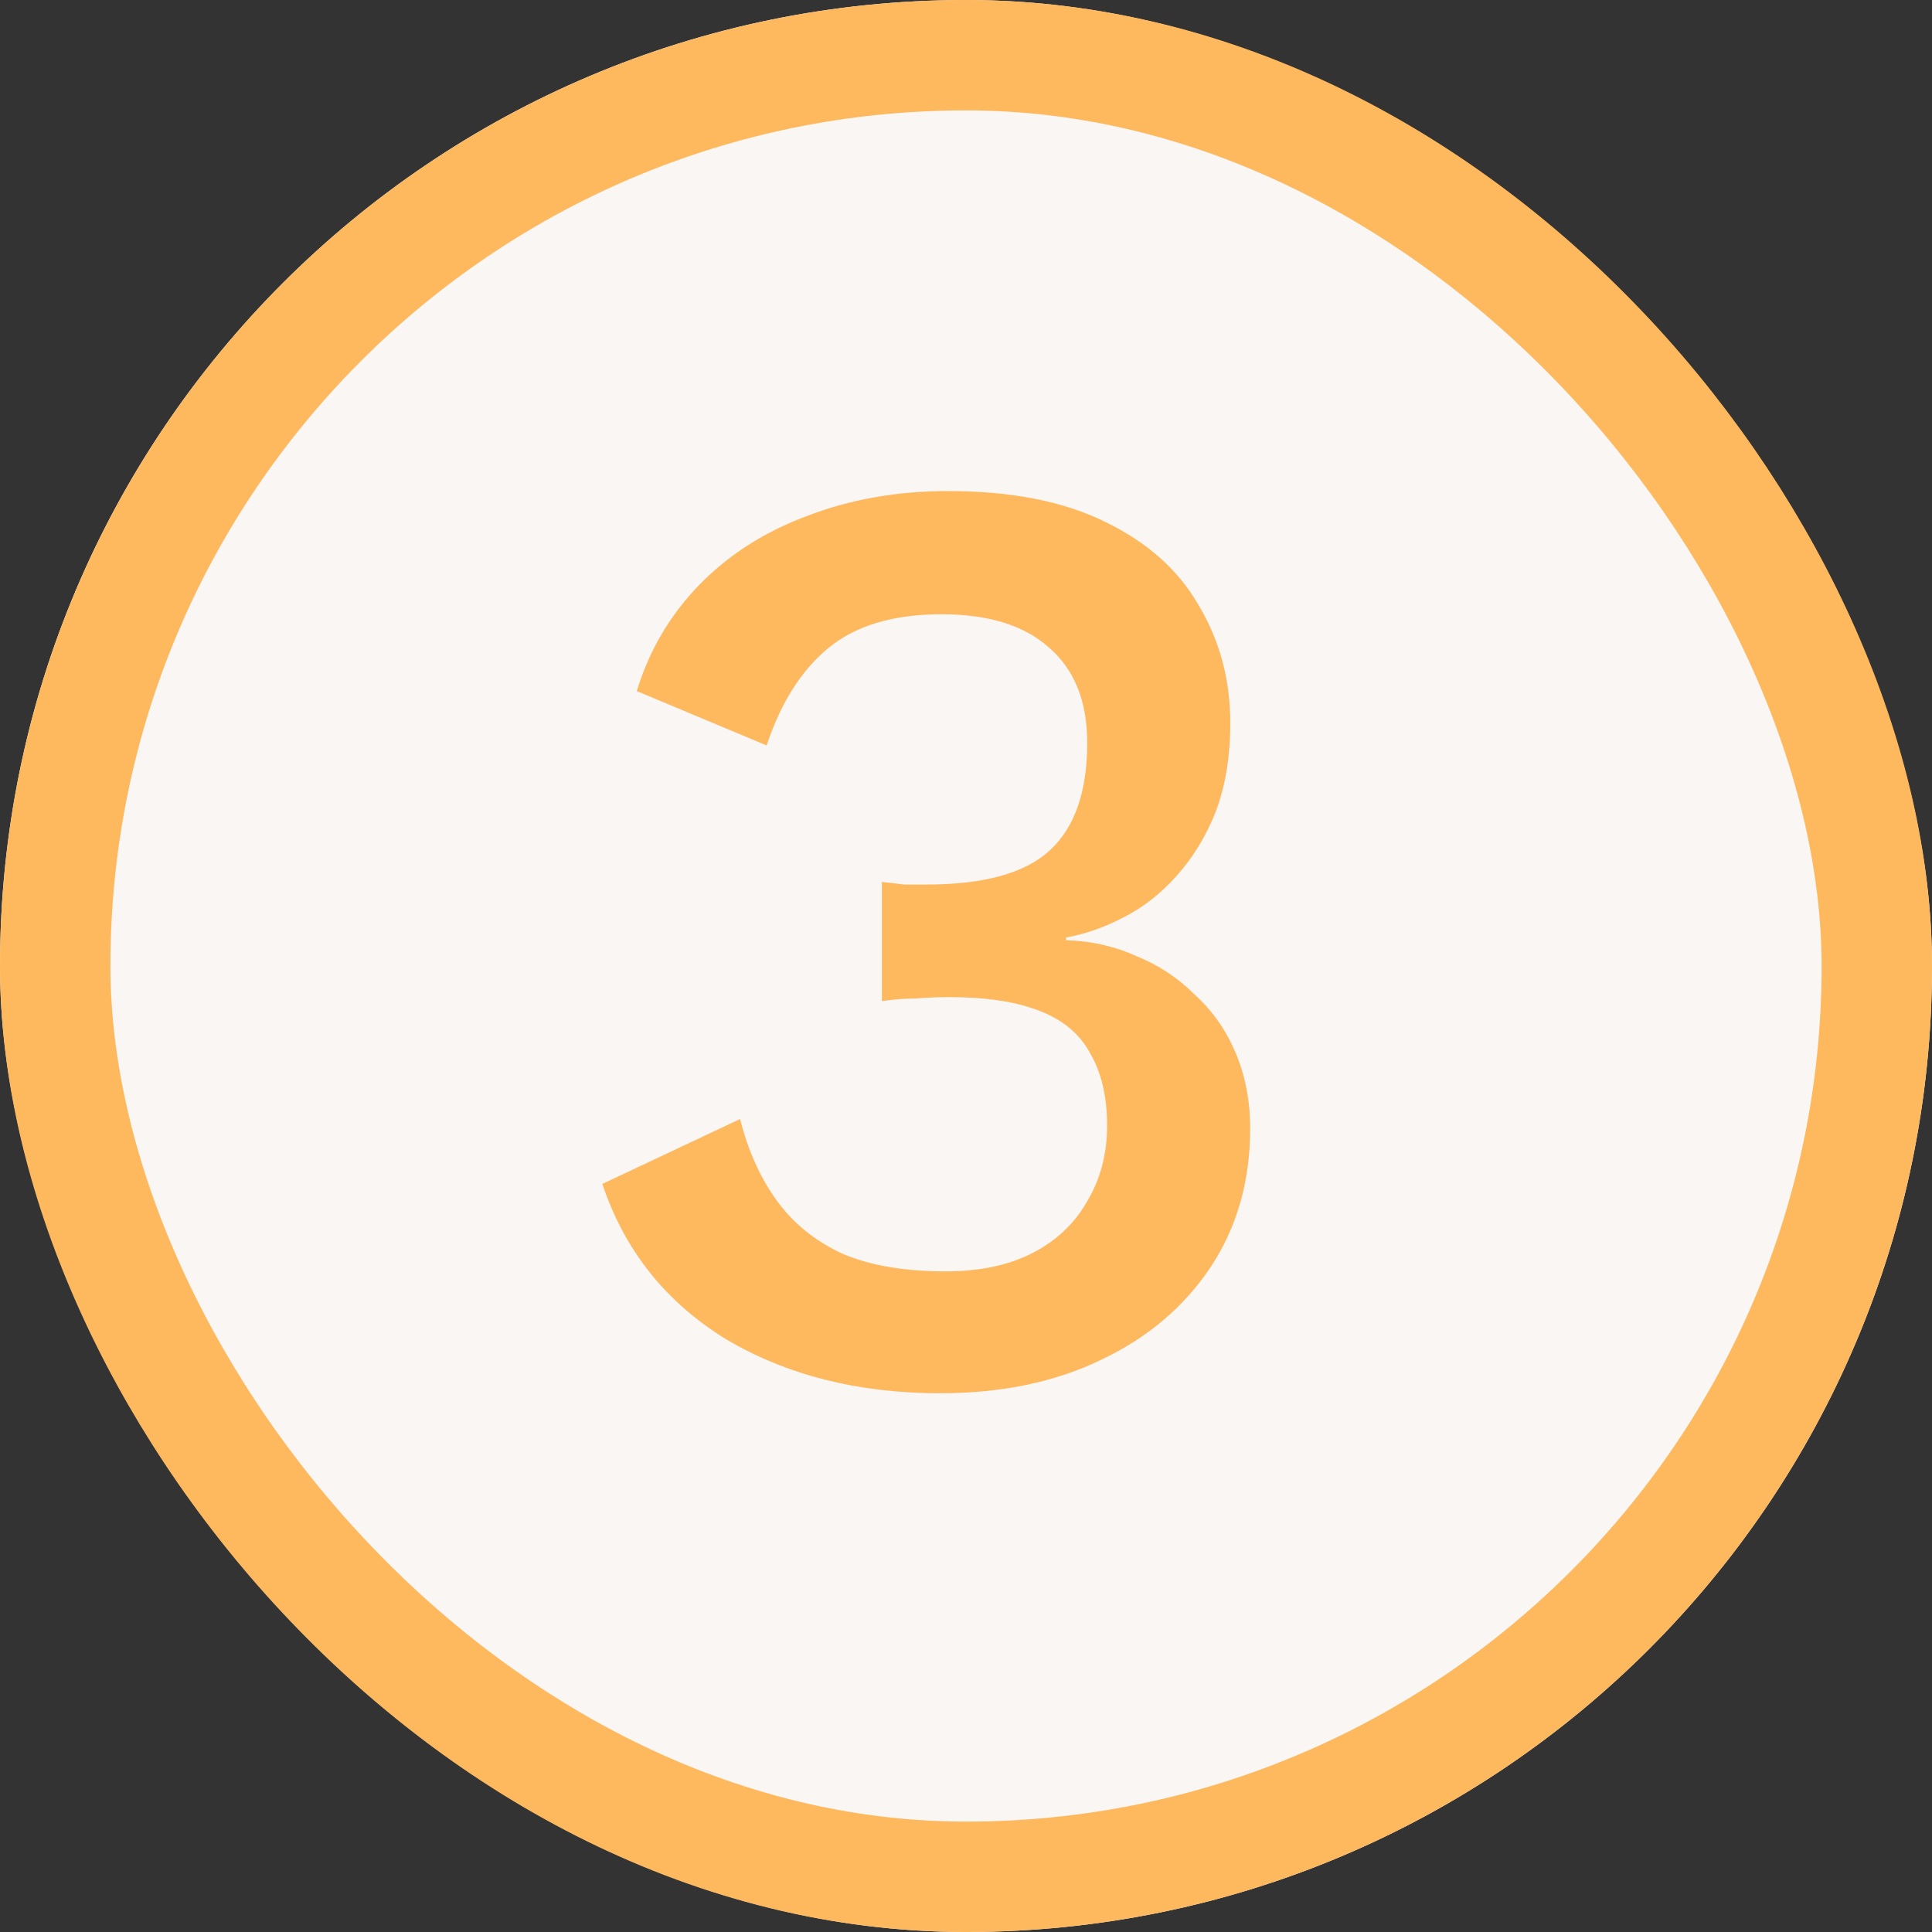 <svg xmlns="http://www.w3.org/2000/svg" width="35" height="35" viewBox="0 0 35 35" fill="none">
<rect x="0" y="0" width="35" height="35" fill="#333333" stroke="none"/>
<g clip-path="url(#clip0_146_213)">
<rect width="35" height="35" rx="17.5" fill="#F9F6F3"/>
<path d="M17.032 25.24C15.544 25.24 14.248 24.912 13.144 24.256C12.056 23.584 11.312 22.648 10.912 21.448L13.408 20.272C13.552 20.848 13.776 21.344 14.08 21.76C14.384 22.176 14.784 22.496 15.28 22.72C15.776 22.928 16.392 23.032 17.128 23.032C17.752 23.032 18.28 22.92 18.712 22.696C19.144 22.472 19.472 22.16 19.696 21.76C19.936 21.36 20.056 20.904 20.056 20.392C20.056 19.864 19.952 19.424 19.744 19.072C19.552 18.72 19.24 18.464 18.808 18.304C18.392 18.144 17.856 18.064 17.2 18.064C17.008 18.064 16.808 18.072 16.6 18.088C16.408 18.088 16.2 18.104 15.976 18.136V15.976C16.12 15.992 16.256 16.008 16.384 16.024C16.528 16.024 16.664 16.024 16.792 16.024C17.832 16.024 18.576 15.816 19.024 15.4C19.472 14.984 19.696 14.336 19.696 13.456C19.696 12.704 19.464 12.128 19 11.728C18.552 11.328 17.904 11.128 17.056 11.128C16.176 11.128 15.488 11.336 14.992 11.752C14.512 12.152 14.144 12.736 13.888 13.504L11.536 12.52C11.76 11.784 12.136 11.144 12.664 10.6C13.192 10.056 13.84 9.64 14.608 9.352C15.392 9.048 16.248 8.896 17.176 8.896C18.312 8.896 19.256 9.08 20.008 9.448C20.776 9.816 21.344 10.32 21.712 10.96C22.096 11.6 22.288 12.312 22.288 13.096C22.288 13.704 22.2 14.24 22.024 14.704C21.848 15.152 21.608 15.544 21.304 15.88C21.016 16.2 20.696 16.448 20.344 16.624C20.008 16.8 19.664 16.92 19.312 16.984V17.032C19.776 17.048 20.2 17.144 20.584 17.32C20.984 17.48 21.336 17.712 21.64 18.016C21.96 18.304 22.208 18.656 22.384 19.072C22.56 19.488 22.648 19.944 22.648 20.44C22.648 21.4 22.408 22.24 21.928 22.96C21.448 23.68 20.784 24.24 19.936 24.64C19.104 25.04 18.136 25.24 17.032 25.24Z" fill="#FEB95F"/>
</g>
<rect x="1" y="1" width="33" height="33" rx="16.5" stroke="#FEB95F" stroke-width="2"/>
<defs>
<clipPath id="clip0_146_213">
<rect width="35" height="35" rx="17.5" fill="white"/>
</clipPath>
</defs>
</svg>
